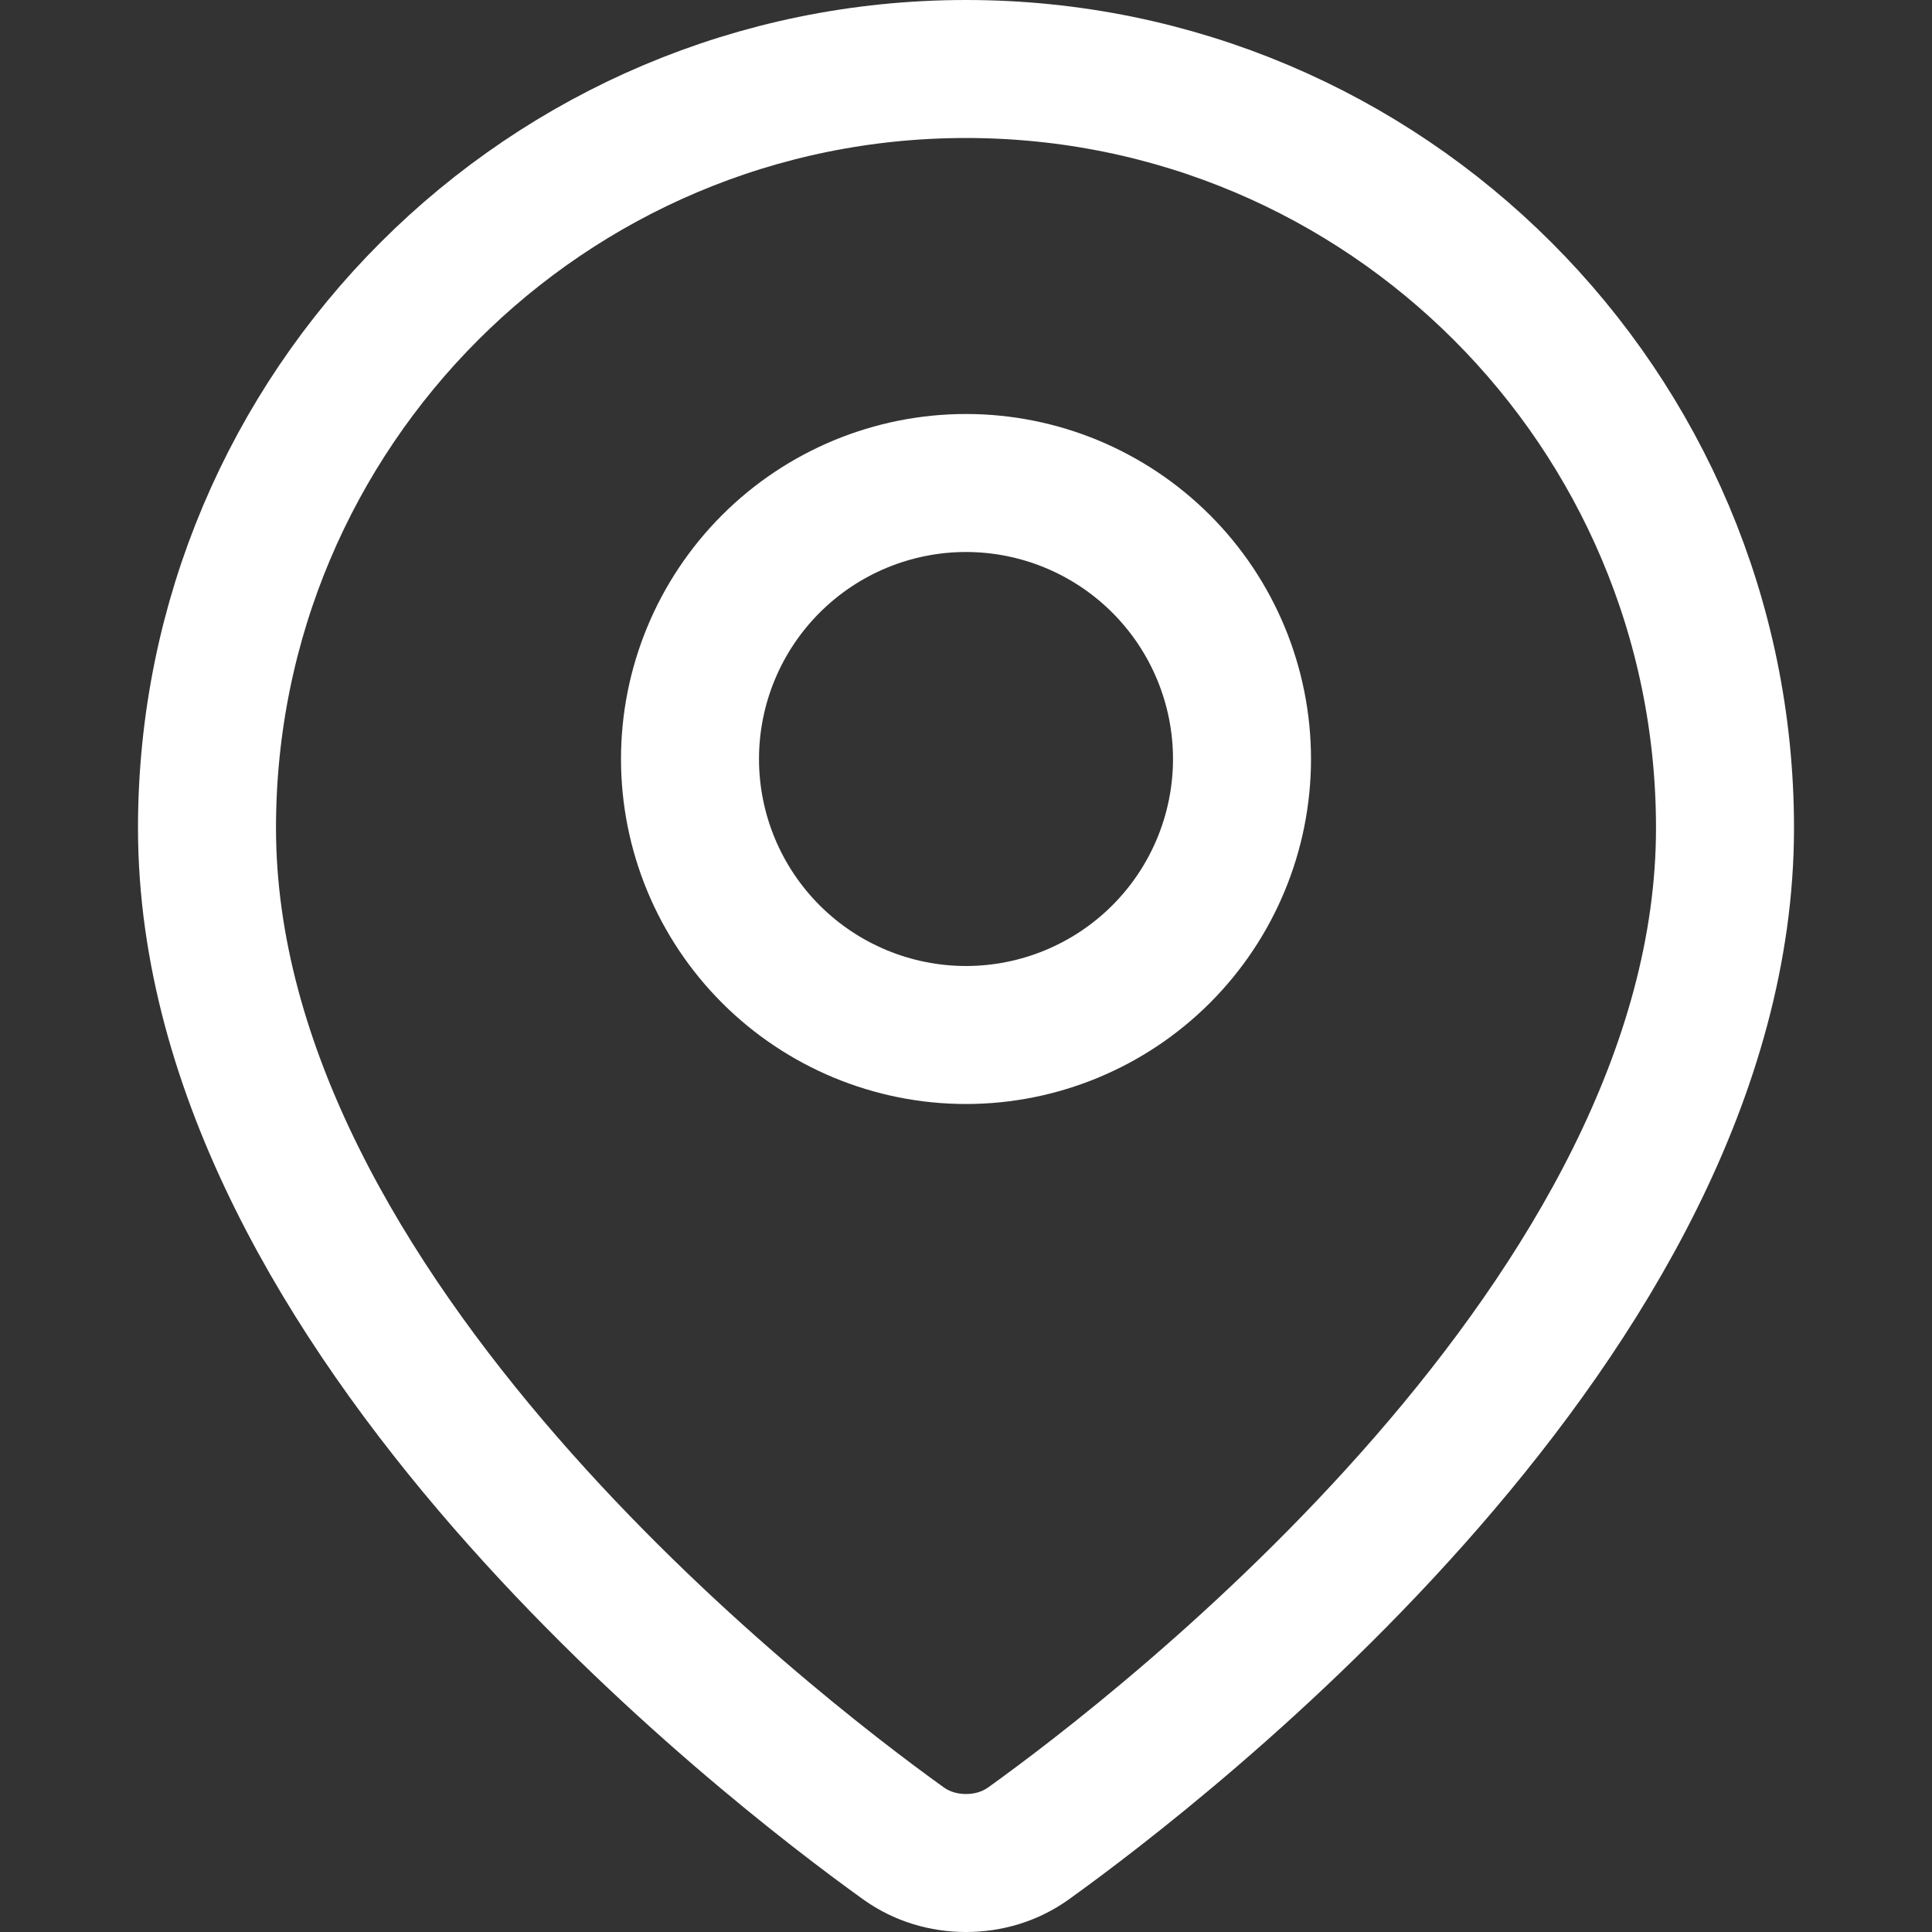 <svg width="14" height="14" viewBox="0 0 14 14" fill="none" xmlns="http://www.w3.org/2000/svg">
<rect x="0" y="0" width="14" height="14" fill="#333333" stroke="none"/>
<path d="M12.5 6C12.5 9.527 8.418 12.665 7.453 13.358C7.32 13.453 7.163 13.5 7 13.5C6.837 13.5 6.68 13.453 6.547 13.358C5.582 12.665 1.5 9.527 1.5 6C1.5 2.962 3.962 0.5 7 0.5C10.038 0.5 12.5 2.962 12.5 6Z" stroke="white" stroke-linecap="round" stroke-linejoin="round"/>
<path d="M5 5.5C5 6.03 5.211 6.539 5.586 6.914C5.961 7.289 6.47 7.5 7 7.5C7.53 7.5 8.039 7.289 8.414 6.914C8.789 6.539 9 6.03 9 5.5C9 4.97 8.789 4.461 8.414 4.086C8.039 3.711 7.53 3.5 7 3.5C6.47 3.5 5.961 3.711 5.586 4.086C5.211 4.461 5 4.97 5 5.5Z" stroke="white" stroke-linecap="round" stroke-linejoin="round"/>
</svg>
